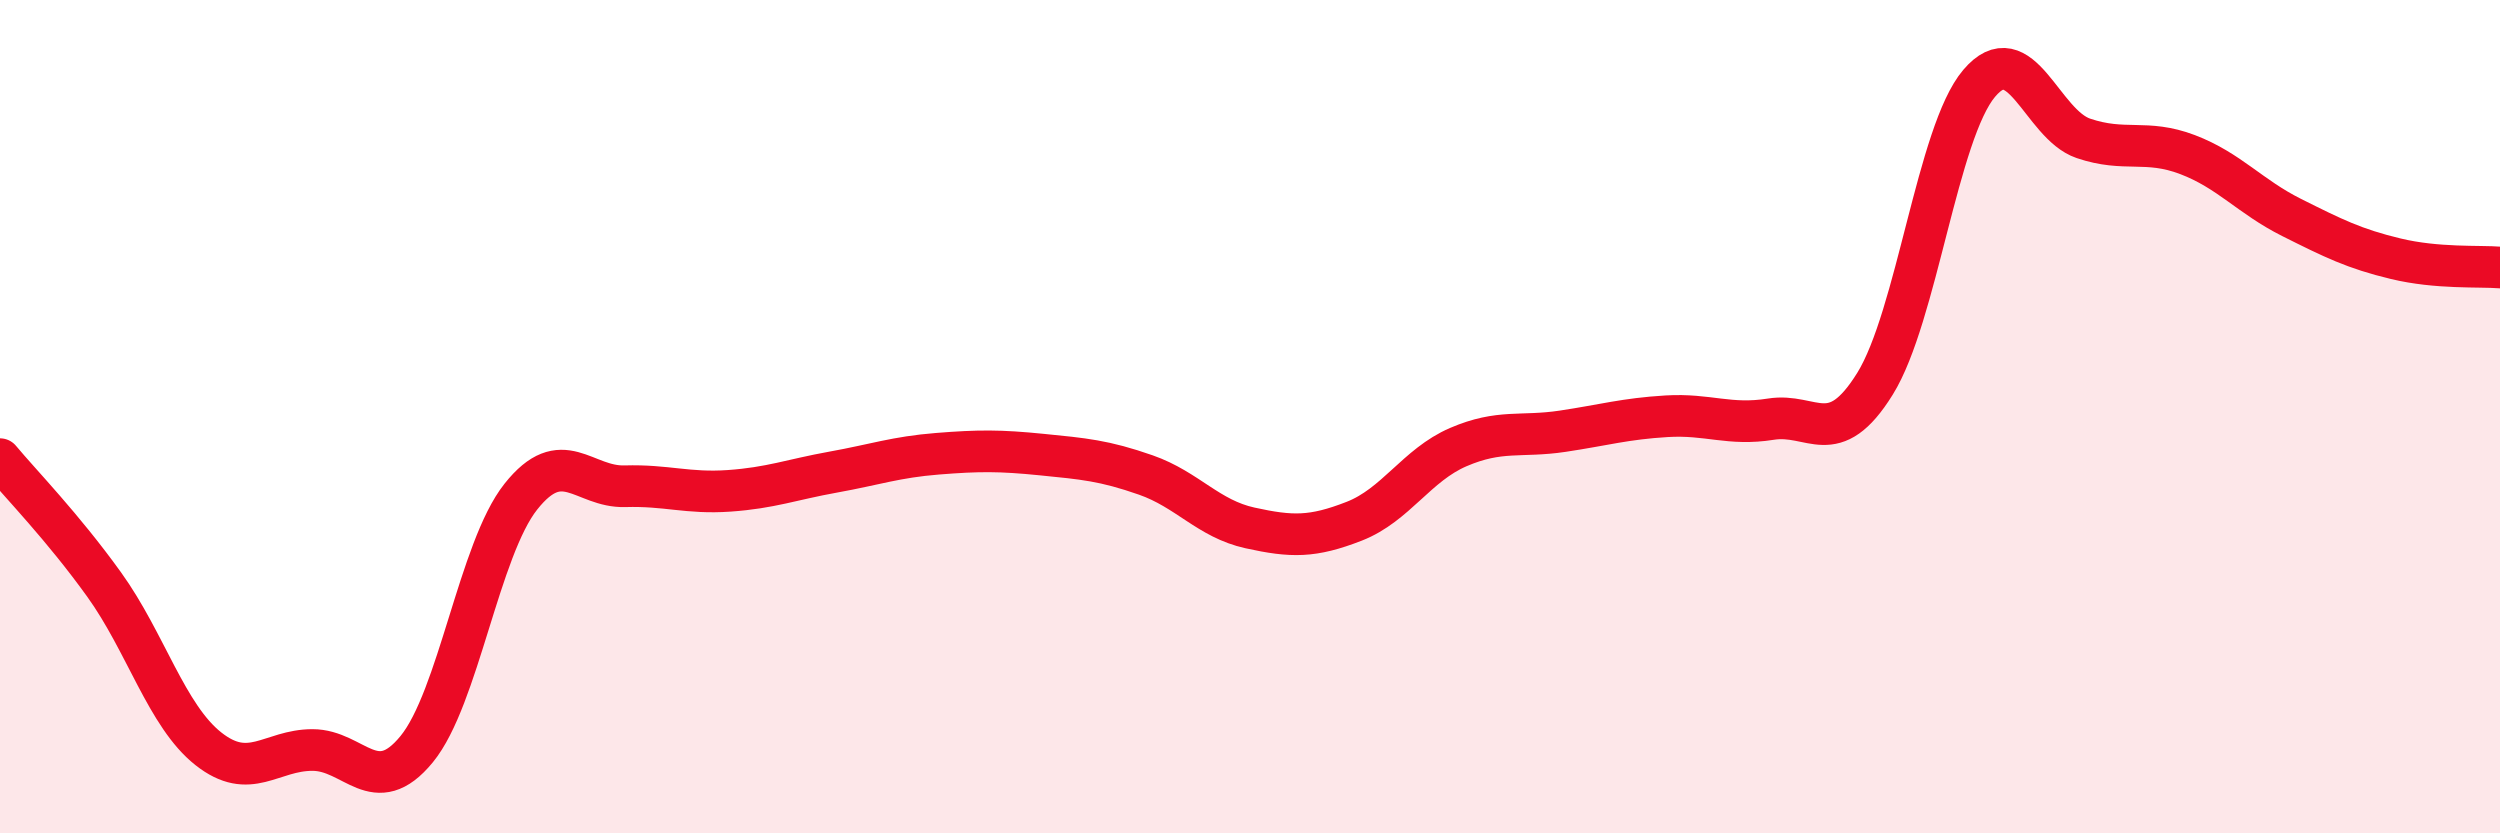 
    <svg width="60" height="20" viewBox="0 0 60 20" xmlns="http://www.w3.org/2000/svg">
      <path
        d="M 0,11.02 C 0.5,11.62 1.5,12.64 2.5,14.03 C 3.5,15.42 4,17.18 5,17.97 C 6,18.76 6.5,18 7.5,18 C 8.5,18 9,19.2 10,17.98 C 11,16.76 11.5,13.18 12.5,11.92 C 13.5,10.66 14,11.7 15,11.67 C 16,11.64 16.5,11.85 17.5,11.78 C 18.5,11.71 19,11.51 20,11.33 C 21,11.15 21.5,10.97 22.5,10.89 C 23.5,10.81 24,10.81 25,10.91 C 26,11.01 26.5,11.05 27.5,11.4 C 28.5,11.75 29,12.45 30,12.67 C 31,12.89 31.5,12.9 32.5,12.51 C 33.5,12.12 34,11.16 35,10.73 C 36,10.3 36.5,10.5 37.5,10.35 C 38.5,10.2 39,10.05 40,9.99 C 41,9.93 41.5,10.22 42.5,10.06 C 43.5,9.9 44,10.82 45,9.21 C 46,7.6 46.5,3.18 47.5,2 C 48.5,0.82 49,2.98 50,3.32 C 51,3.66 51.5,3.33 52.5,3.71 C 53.5,4.09 54,4.72 55,5.22 C 56,5.72 56.5,5.97 57.5,6.21 C 58.5,6.45 59.5,6.38 60,6.42L60 20L0 20Z"
        fill="#EB0A25"
        opacity="0.1"
        stroke-linecap="round"
        stroke-linejoin="round"
      />
      <path
        d="M 0,11.02 C 0.5,11.62 1.5,12.64 2.5,14.03 C 3.5,15.42 4,17.18 5,17.97 C 6,18.76 6.5,18 7.5,18 C 8.5,18 9,19.2 10,17.98 C 11,16.76 11.5,13.18 12.5,11.92 C 13.5,10.66 14,11.7 15,11.67 C 16,11.64 16.5,11.85 17.5,11.78 C 18.5,11.71 19,11.51 20,11.33 C 21,11.15 21.5,10.97 22.5,10.89 C 23.5,10.81 24,10.81 25,10.91 C 26,11.01 26.5,11.05 27.5,11.4 C 28.5,11.75 29,12.45 30,12.67 C 31,12.89 31.5,12.9 32.5,12.51 C 33.5,12.12 34,11.16 35,10.73 C 36,10.3 36.5,10.5 37.5,10.35 C 38.5,10.2 39,10.05 40,9.99 C 41,9.93 41.5,10.22 42.5,10.06 C 43.5,9.9 44,10.82 45,9.21 C 46,7.6 46.5,3.18 47.5,2 C 48.5,0.82 49,2.98 50,3.32 C 51,3.66 51.5,3.33 52.5,3.71 C 53.5,4.09 54,4.72 55,5.22 C 56,5.72 56.5,5.97 57.5,6.21 C 58.5,6.45 59.5,6.38 60,6.42"
        stroke="#EB0A25"
        stroke-width="1"
        fill="none"
        stroke-linecap="round"
        stroke-linejoin="round"
      />
    </svg>
  